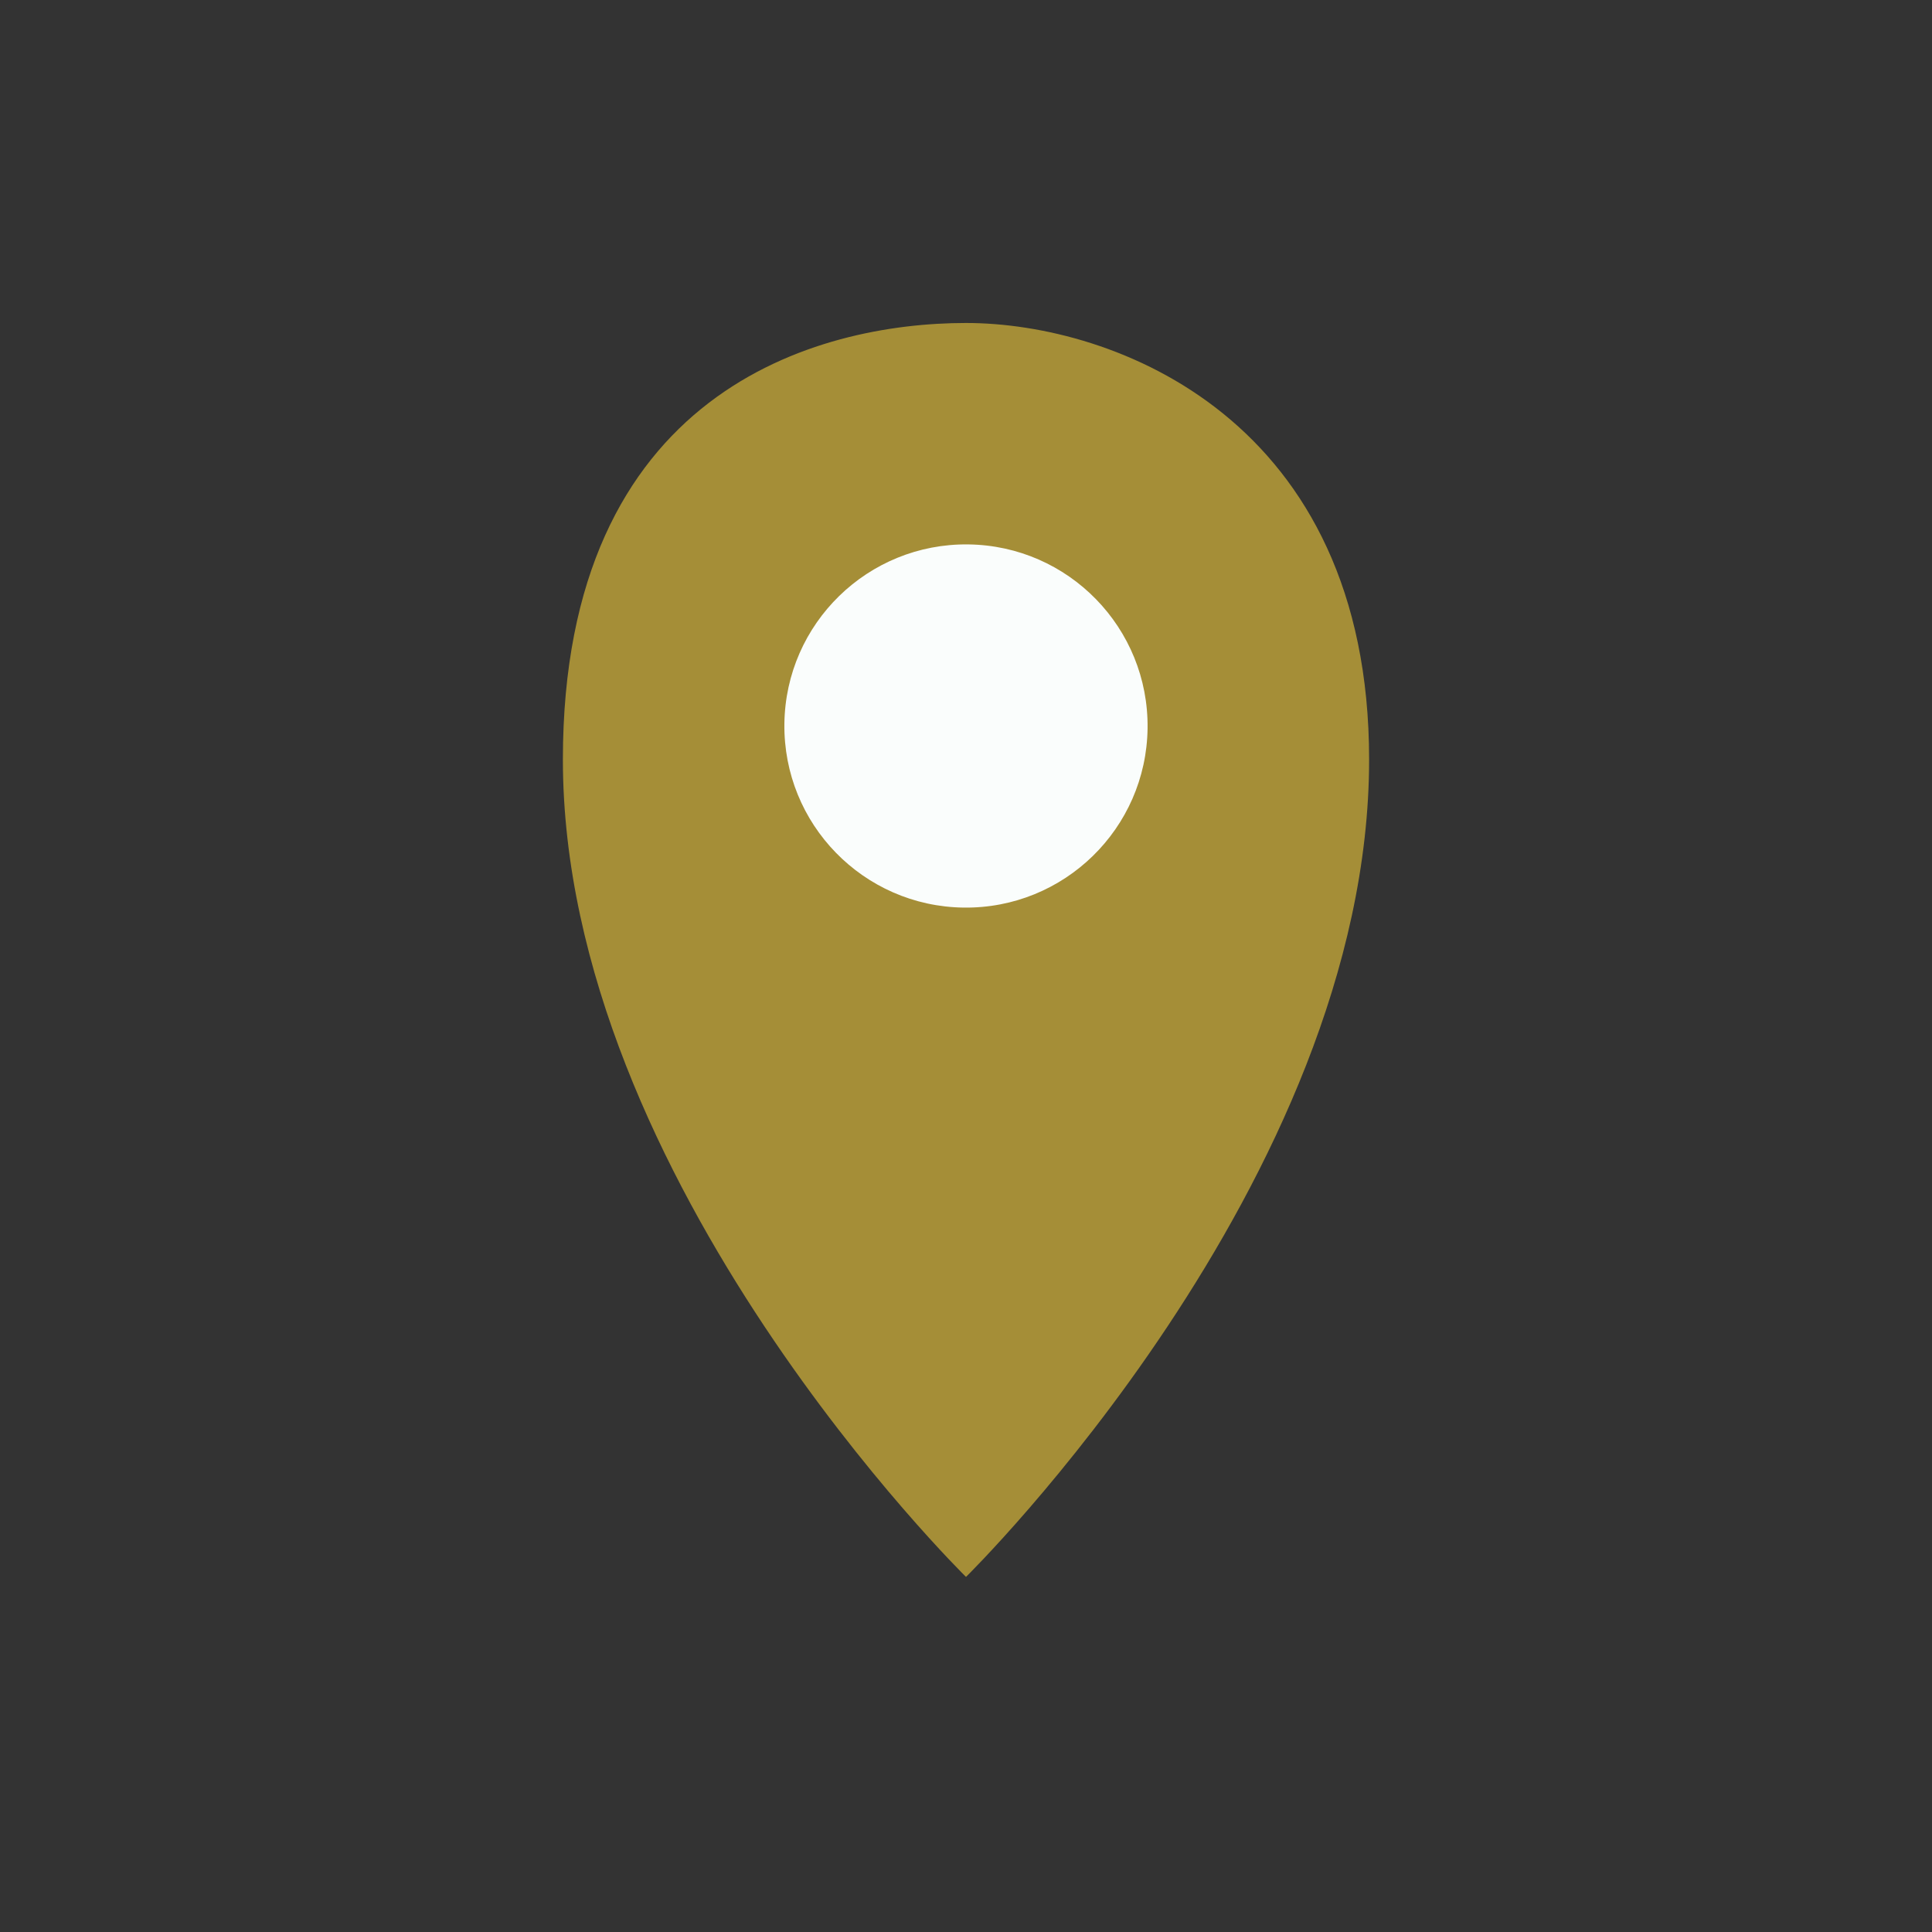 <svg id="Calque_1" data-name="Calque 1" xmlns="http://www.w3.org/2000/svg" viewBox="0 0 400 400"><rect x="0" y="0" width="400" height="400" fill="#333333" stroke="none"/><defs><style>.cls-1{fill:#a58e37;}.cls-2{fill:#fafdfc;}</style></defs><title>icone</title><path class="cls-1" d="M200,66.87c-30.76,0-83.46,14-83.46,90.39,0,87.32,83.46,169.22,83.46,169.22s83.46-81.9,83.46-169.22C283.46,86.82,230.76,66.87,200,66.87Z"/><circle class="cls-2" cx="200" cy="150.32" r="37.6" transform="translate(47.14 348.38) rotate(-89.27)"/></svg>